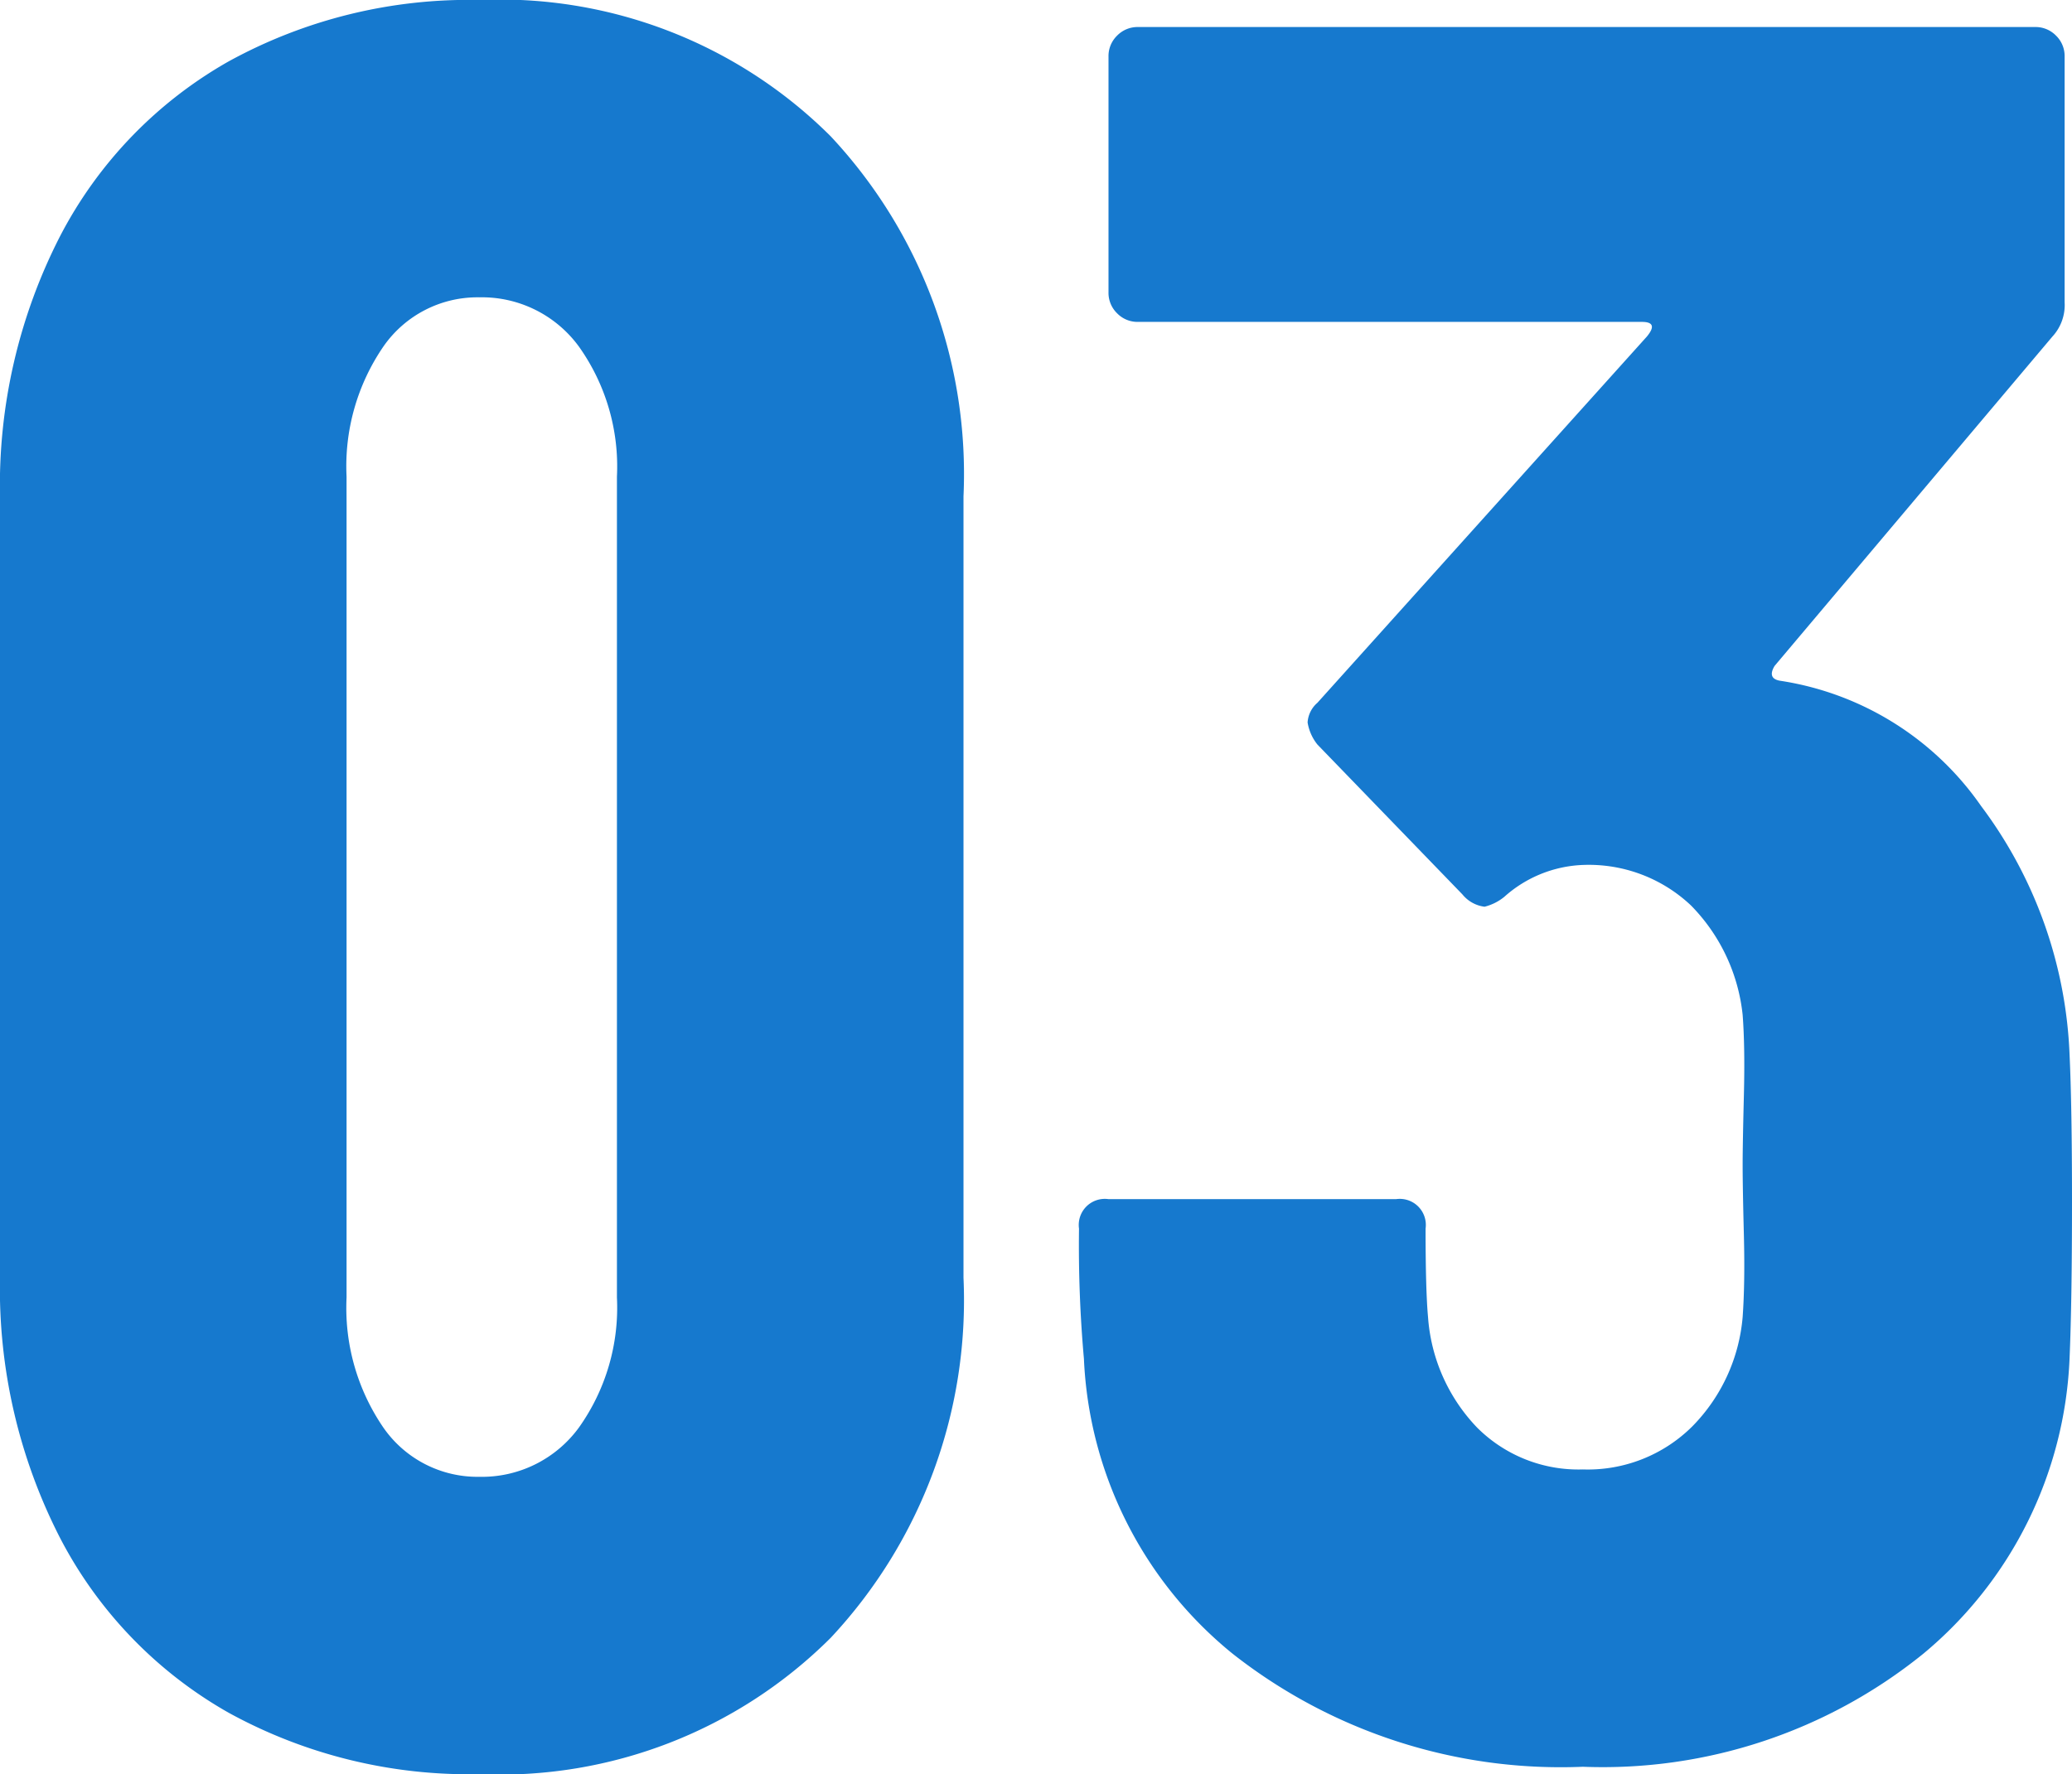 <svg xmlns="http://www.w3.org/2000/svg" width="33.72" height="28.88" viewBox="0 0 33.72 28.88"><path d="M8.76.44a8.116,8.116,0,0,1-4.08-1A6.946,6.946,0,0,1,1.94-3.4,8.883,8.883,0,0,1,.96-7.64V-20.36a8.883,8.883,0,0,1,.98-4.24,6.946,6.946,0,0,1,2.74-2.84,8.116,8.116,0,0,1,4.08-1,7.618,7.618,0,0,1,5.72,2.22,8.045,8.045,0,0,1,2.16,5.86V-7.64a8.045,8.045,0,0,1-2.16,5.86A7.618,7.618,0,0,1,8.76.44Zm0-4.84a1.954,1.954,0,0,0,1.62-.8A3.368,3.368,0,0,0,11-7.32V-20.68a3.368,3.368,0,0,0-.62-2.12,1.954,1.954,0,0,0-1.62-.8,1.863,1.863,0,0,0-1.56.8,3.447,3.447,0,0,0-.6,2.12V-7.32A3.447,3.447,0,0,0,7.2-5.2,1.863,1.863,0,0,0,8.76-4.4Zm25.88-6.88q.04.84.04,2.4,0,1.64-.04,2.56a6.6,6.6,0,0,1-2.38,4.8A8.293,8.293,0,0,1,26.72.32a8.635,8.635,0,0,1-5.7-1.84,6.548,6.548,0,0,1-2.42-4.8,20.786,20.786,0,0,1-.08-2.12A.424.424,0,0,1,19-8.92h4.68a.424.424,0,0,1,.48.48q0,1,.04,1.44A2.891,2.891,0,0,0,25-5.2a2.331,2.331,0,0,0,1.72.68,2.411,2.411,0,0,0,1.78-.7A2.884,2.884,0,0,0,29.32-7q.04-.56.02-1.34t-.02-1.14q0-.32.02-1.12t-.02-1.32a2.983,2.983,0,0,0-.84-1.78,2.421,2.421,0,0,0-1.76-.66,2.032,2.032,0,0,0-1.28.52.825.825,0,0,1-.32.16.552.552,0,0,1-.36-.2L22.4-16.32a.77.77,0,0,1-.16-.36A.461.461,0,0,1,22.4-17l5.36-5.96q.2-.24-.08-.24h-8.2a.463.463,0,0,1-.34-.14.463.463,0,0,1-.14-.34v-3.84a.463.463,0,0,1,.14-.34.463.463,0,0,1,.34-.14h14.6a.463.463,0,0,1,.34.14.463.463,0,0,1,.14.34v4a.757.757,0,0,1-.2.56L29.84-17.6q-.12.2.08.24a4.873,4.873,0,0,1,3.28,2.04A7.211,7.211,0,0,1,34.64-11.28Z" transform="translate(-0.96 28.44)" fill="#1679ce"/></svg>